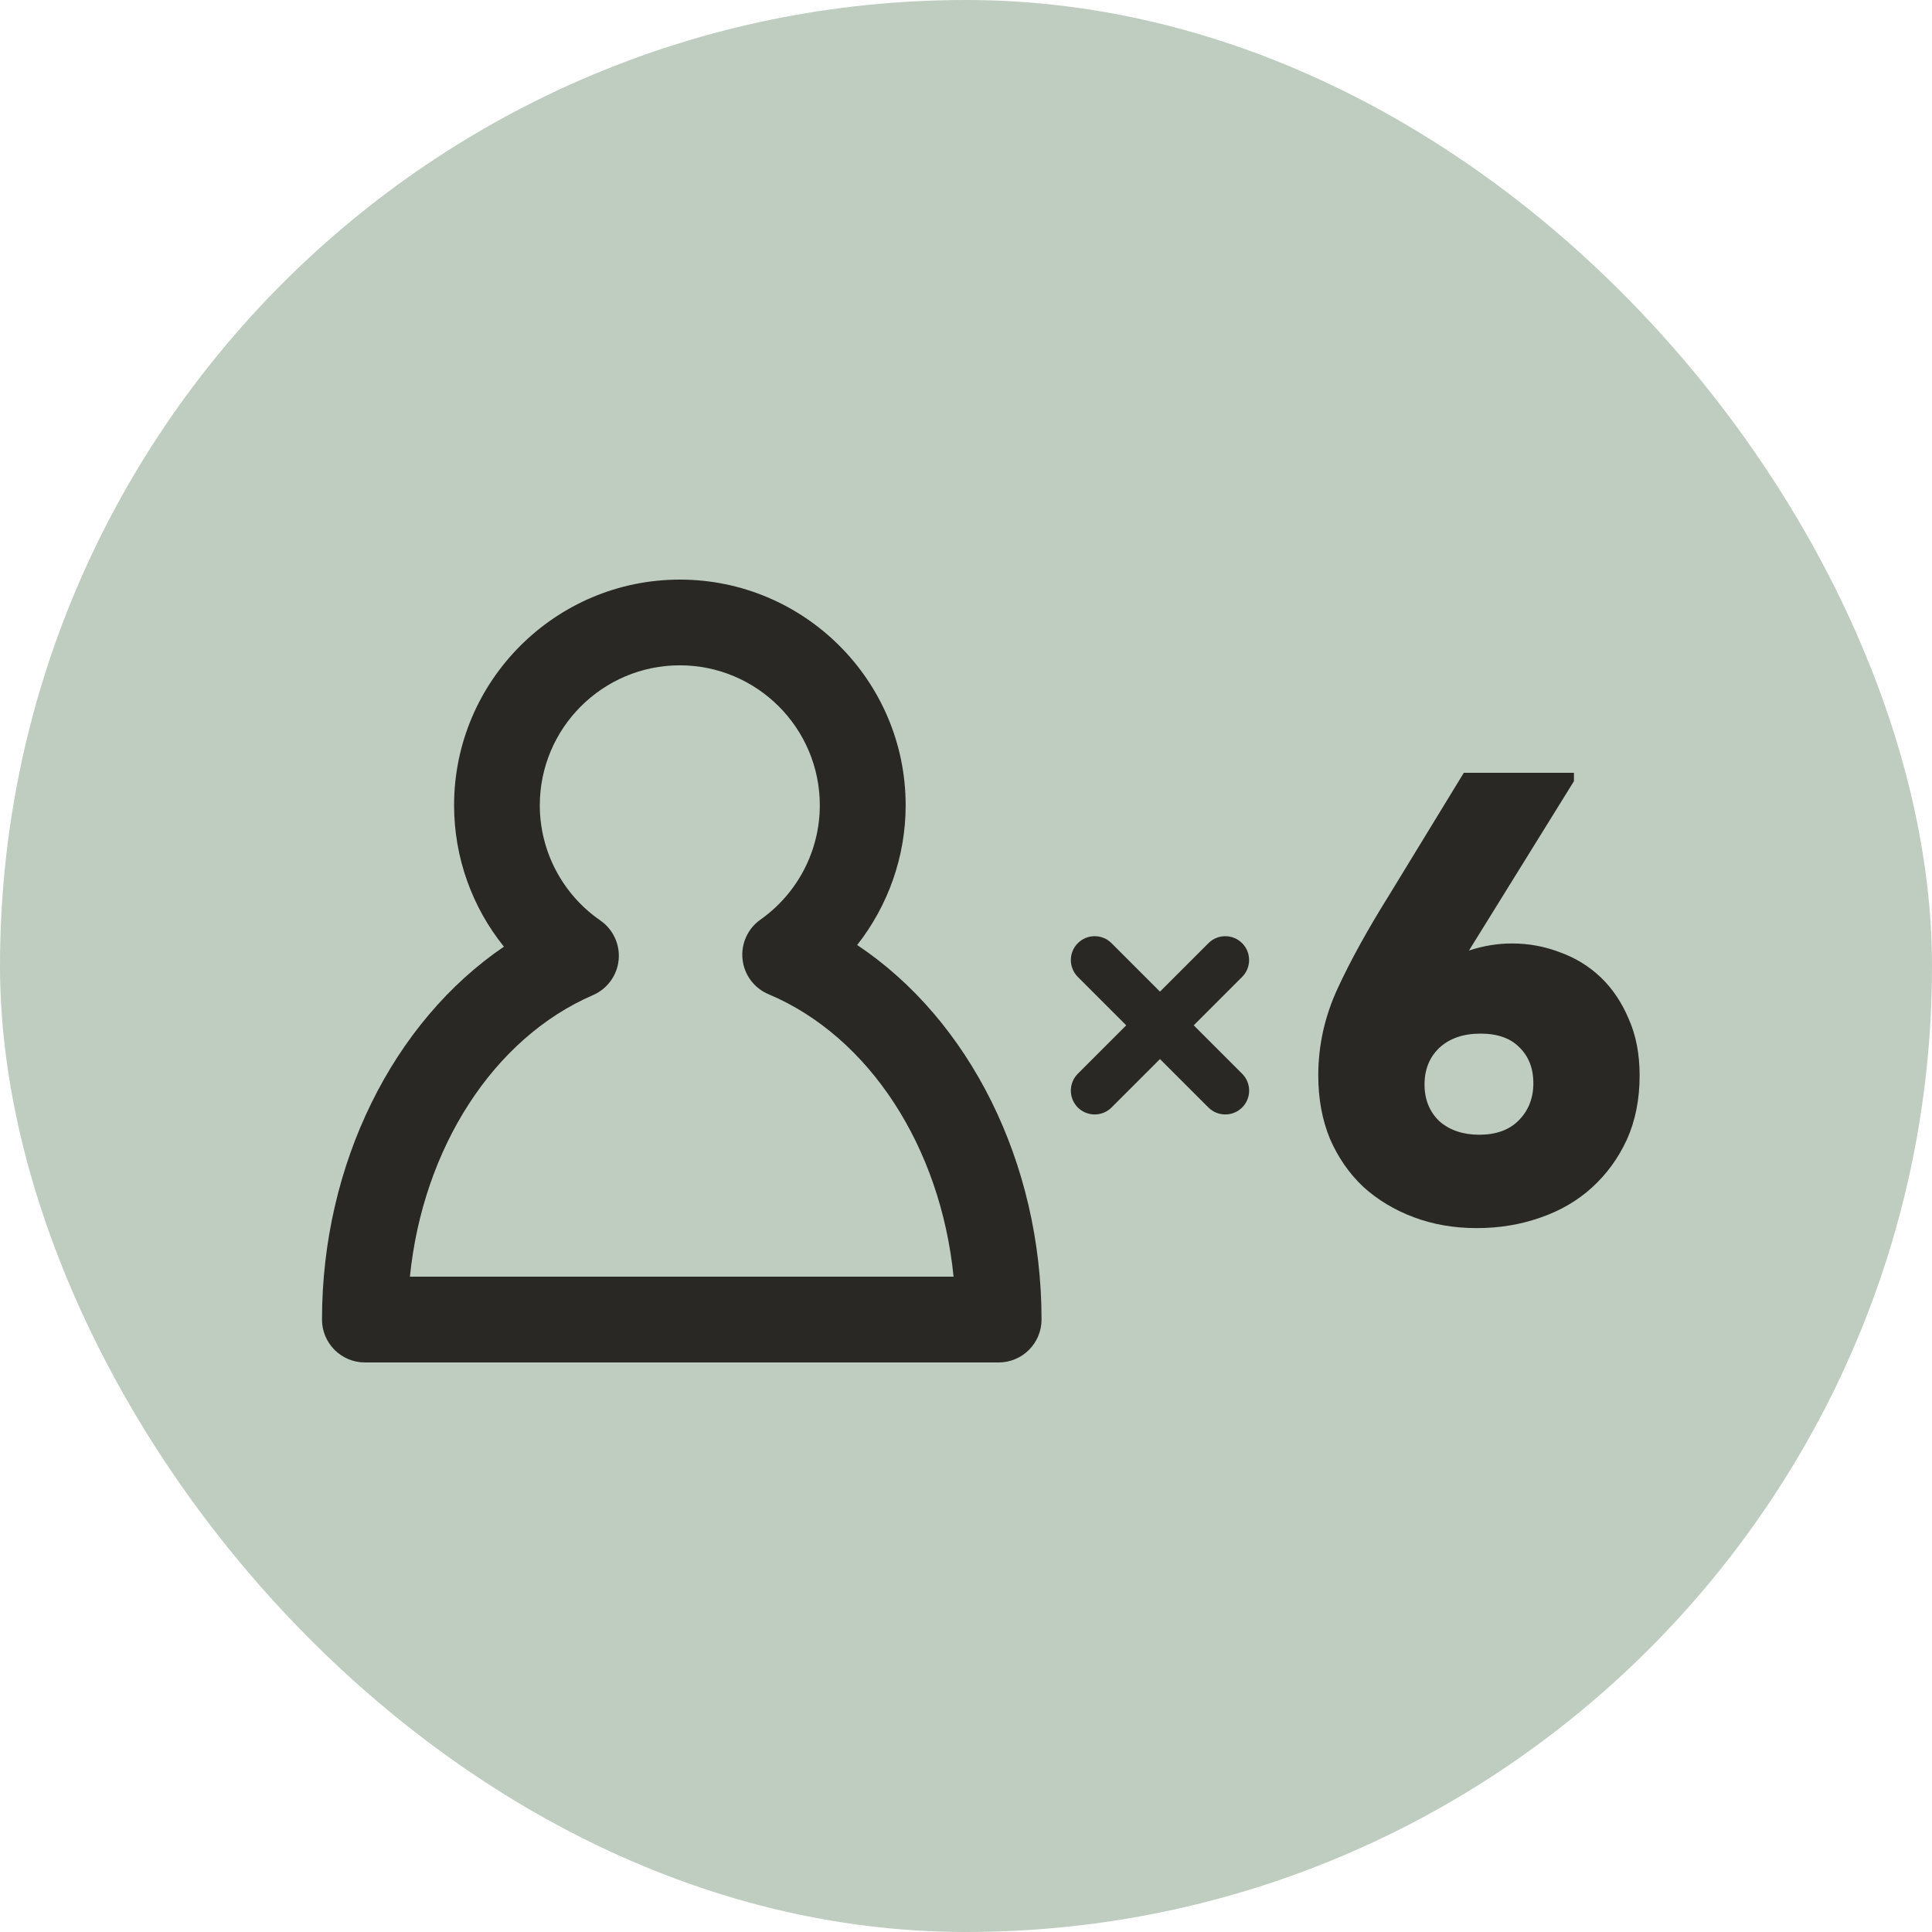 <?xml version="1.0" encoding="UTF-8"?> <svg xmlns="http://www.w3.org/2000/svg" width="30" height="30" viewBox="0 0 30 30" fill="none"><rect width="30" height="30" rx="15" fill="#BECDBF"></rect><path d="M13.31 14.674C13.791 14.062 14.063 13.3 14.063 12.505C14.063 10.572 12.49 9 10.557 9C8.624 9 7.051 10.573 7.051 12.505C7.051 13.313 7.33 14.086 7.825 14.7C6.104 15.869 5 18.076 5 20.49C5 20.857 5.298 21.156 5.666 21.156H15.507C15.875 21.156 16.173 20.857 16.173 20.49C16.173 18.053 15.053 15.835 13.31 14.674ZM6.365 19.824C6.566 17.832 7.658 16.122 9.208 15.452C9.429 15.356 9.582 15.148 9.606 14.907C9.63 14.666 9.521 14.431 9.322 14.293C8.733 13.886 8.382 13.217 8.382 12.505C8.382 11.306 9.358 10.331 10.556 10.331C11.755 10.331 12.73 11.306 12.73 12.505C12.73 13.209 12.386 13.872 11.808 14.28C11.61 14.42 11.504 14.656 11.53 14.896C11.556 15.137 11.71 15.345 11.934 15.438C13.501 16.099 14.606 17.815 14.807 19.824H6.365V19.824Z" fill="#292824"></path><path d="M19.288 14.646C19.143 14.501 18.909 14.501 18.764 14.646L18.012 15.398L17.26 14.646C17.115 14.501 16.881 14.501 16.736 14.646C16.592 14.79 16.592 15.024 16.736 15.169L17.488 15.921L16.736 16.673C16.592 16.818 16.592 17.052 16.736 17.197C16.809 17.269 16.903 17.305 16.998 17.305C17.093 17.305 17.188 17.269 17.26 17.197L18.012 16.445L18.764 17.197C18.836 17.269 18.931 17.305 19.026 17.305C19.121 17.305 19.216 17.269 19.288 17.197C19.433 17.052 19.433 16.818 19.288 16.673L18.536 15.921L19.288 15.169C19.432 15.024 19.432 14.79 19.288 14.646Z" fill="#292824"></path><path d="M22.93 19.07C22.577 19.07 22.25 19.013 21.95 18.9C21.65 18.787 21.39 18.63 21.17 18.43C20.95 18.223 20.777 17.973 20.65 17.68C20.53 17.387 20.47 17.06 20.47 16.7C20.47 16.233 20.57 15.783 20.77 15.35C20.97 14.917 21.237 14.433 21.57 13.9L22.73 12H24.44V12.13L22.81 14.76C23.03 14.687 23.253 14.65 23.48 14.65C23.74 14.65 23.99 14.697 24.23 14.79C24.47 14.877 24.68 15.007 24.86 15.18C25.04 15.353 25.183 15.567 25.29 15.82C25.403 16.073 25.46 16.367 25.46 16.7C25.46 17.073 25.393 17.407 25.26 17.7C25.127 17.987 24.947 18.233 24.72 18.44C24.493 18.647 24.223 18.803 23.91 18.91C23.603 19.017 23.277 19.07 22.93 19.07ZM22.97 17.62C23.23 17.62 23.433 17.547 23.58 17.4C23.733 17.247 23.81 17.053 23.81 16.82C23.81 16.593 23.74 16.41 23.6 16.27C23.46 16.123 23.257 16.05 22.99 16.05C22.723 16.05 22.51 16.123 22.35 16.27C22.197 16.417 22.12 16.607 22.12 16.84C22.12 17.073 22.197 17.263 22.35 17.41C22.51 17.55 22.717 17.62 22.97 17.62Z" fill="#292824"></path></svg> 